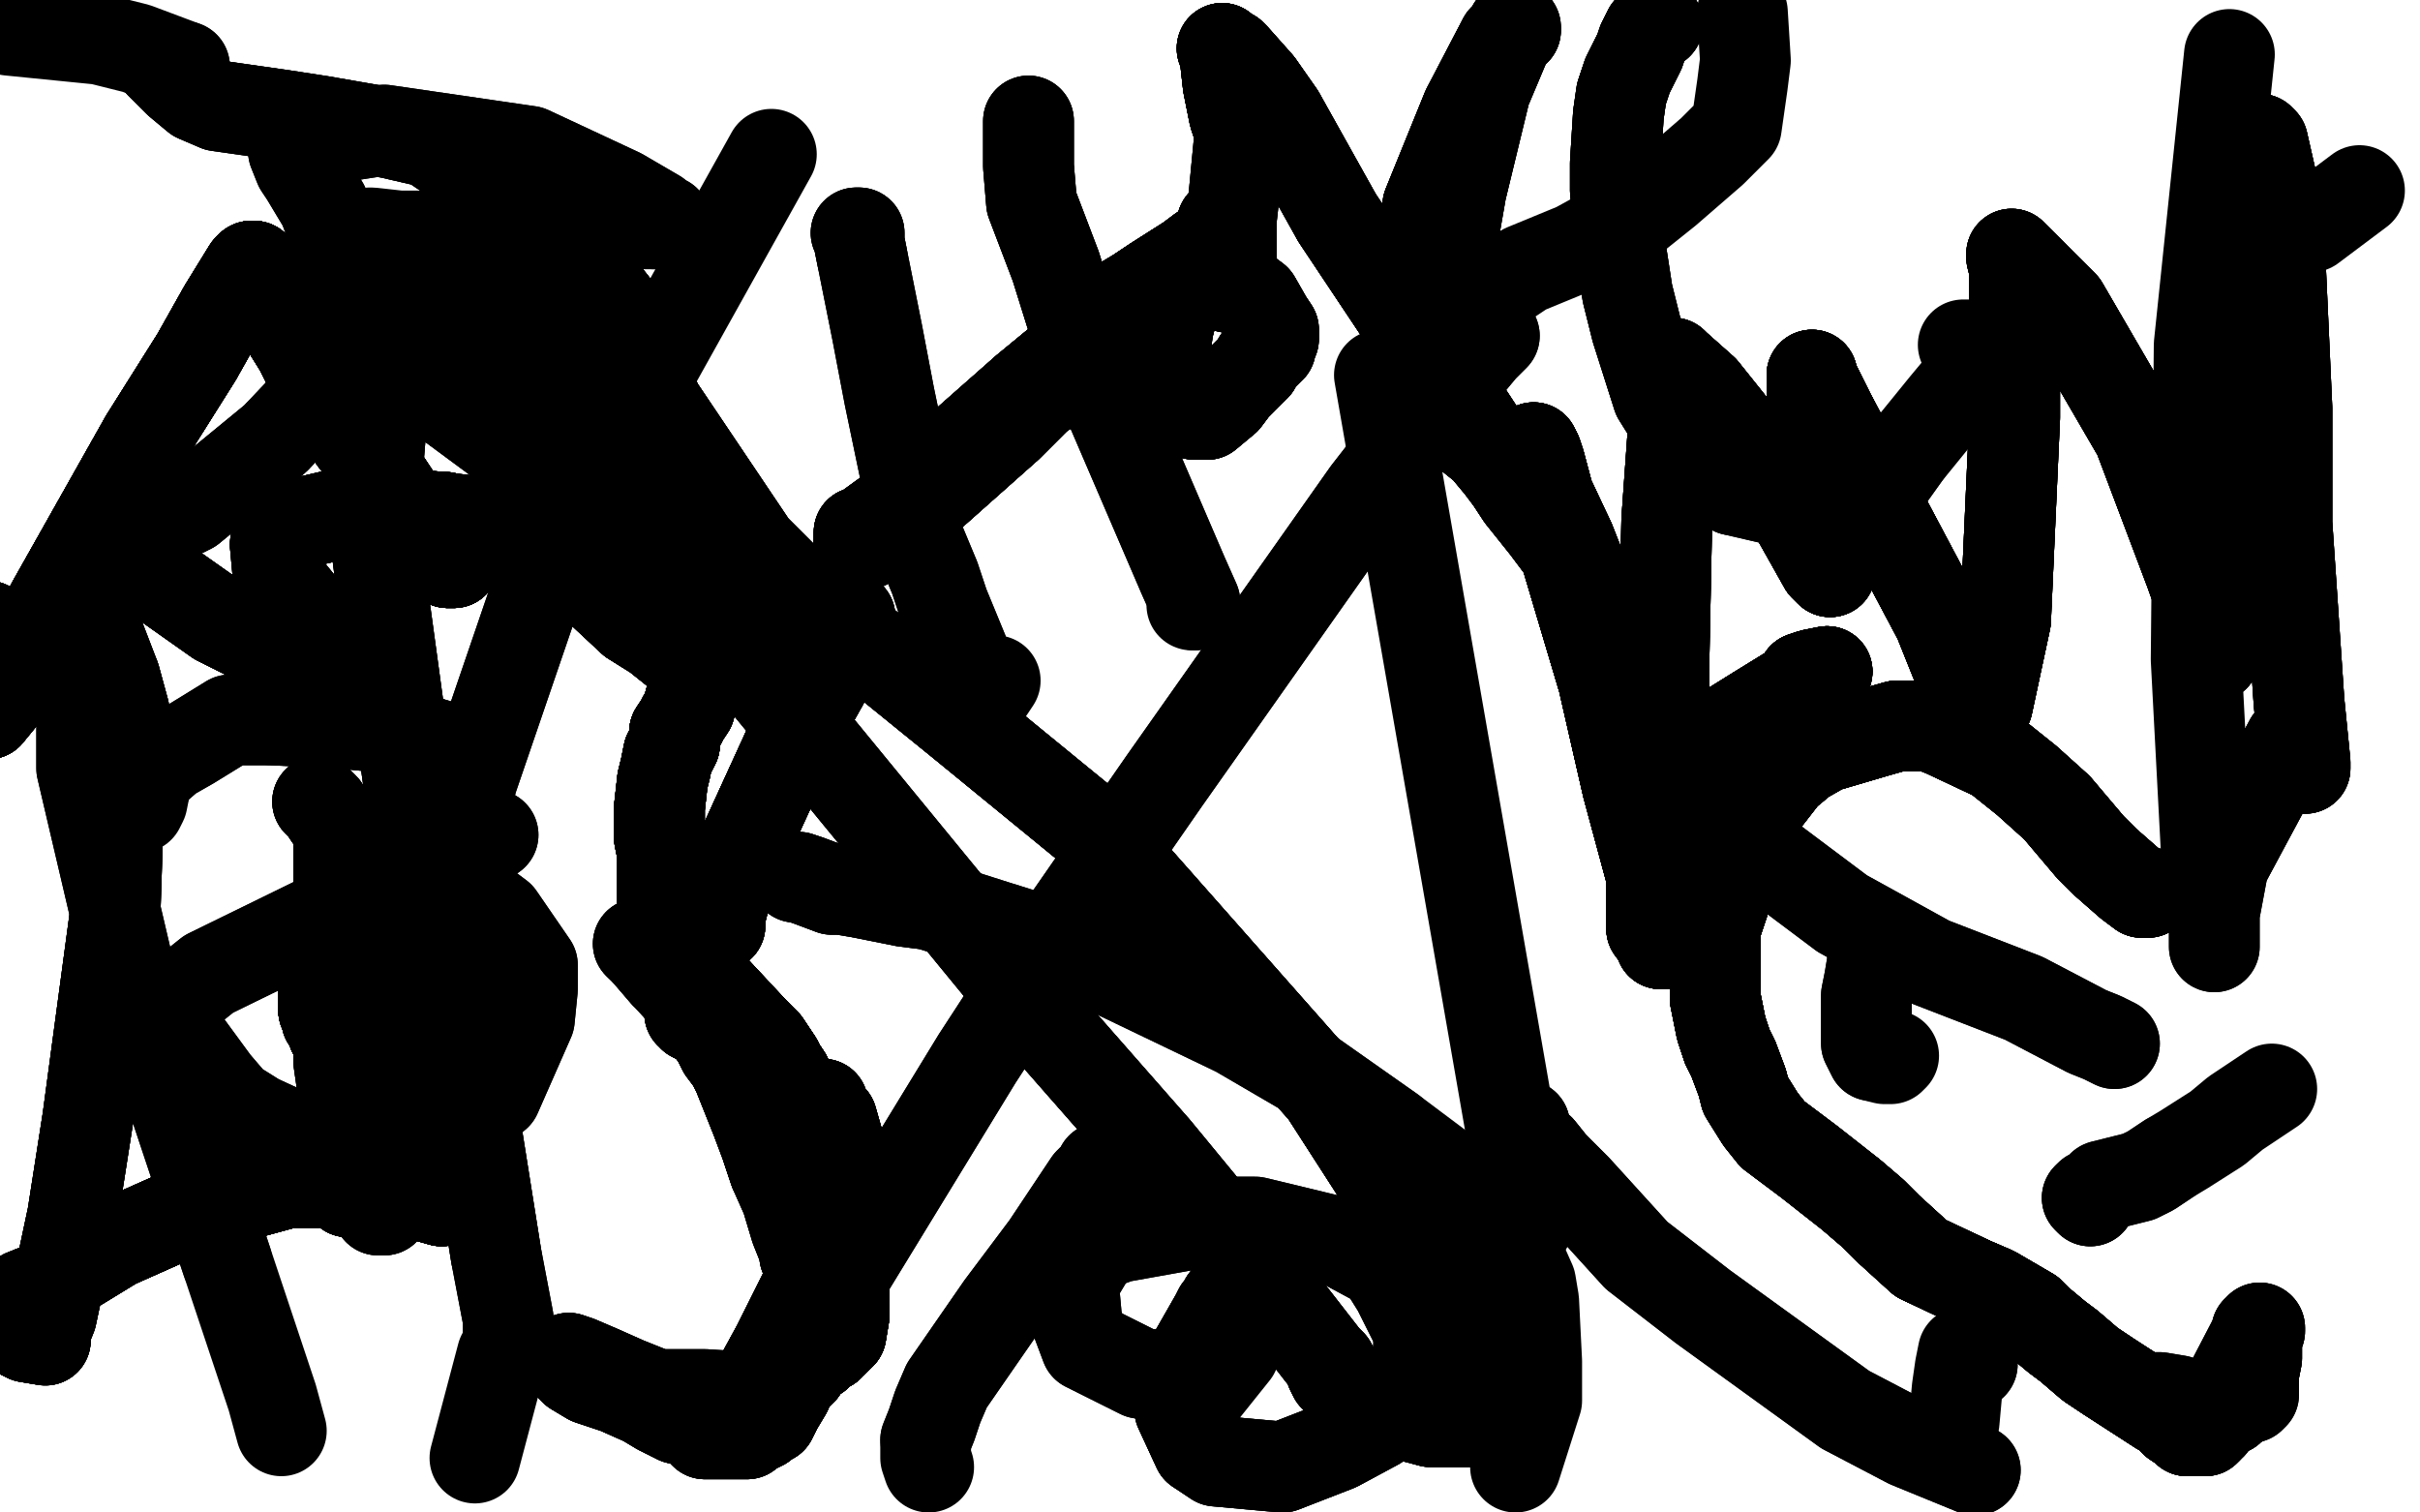 <?xml version="1.0" standalone="no"?>
<!DOCTYPE svg PUBLIC "-//W3C//DTD SVG 1.1//EN"
"http://www.w3.org/Graphics/SVG/1.1/DTD/svg11.dtd">

<svg width="800" height="500" version="1.1" xmlns="http://www.w3.org/2000/svg" xmlns:xlink="http://www.w3.org/1999/xlink" style="stroke-antialiasing: false"><desc>This SVG has been created on https://colorillo.com/</desc><rect x='0' y='0' width='800' height='500' style='fill: rgb(255,255,255); stroke-width:0' /><polyline points="163,276 69,322 64,326 62,328 59,334 59,337 60,343 71,358 77,365 85,370 111,382 123,383 133,380 154,370 164,362 175,337 176,327 176,319 165,303 157,297 143,292 138,291 133,292 125,299 121,302 118,311" style="fill: none; stroke: #000000; stroke-width: 30; stroke-linejoin: round; stroke-linecap: round; stroke-antialiasing: false; stroke-antialias: 0; opacity: 1.0"/>
<polyline points="163,276 69,322 64,326 62,328 59,334 59,337 60,343 71,358 77,365 85,370 111,382 123,383 133,380 154,370 164,362 175,337 176,327 176,319 165,303 157,297 143,292 138,291 133,292 125,299 121,302 118,311 122,330 145,355" style="fill: none; stroke: #000000; stroke-width: 30; stroke-linejoin: round; stroke-linecap: round; stroke-antialiasing: false; stroke-antialias: 0; opacity: 1.0"/>
<polyline points="146,84 147,84 148,84 149,85 151,85 154,87 161,91 165,94 169,98" style="fill: none; stroke: #000000; stroke-width: 30; stroke-linejoin: round; stroke-linecap: round; stroke-antialiasing: false; stroke-antialias: 0; opacity: 1.0"/>
<polyline points="146,84 147,84 148,84 149,85 151,85 154,87 161,91 165,94 169,98 196,116 202,124 206,130 214,141 217,145 218,151" style="fill: none; stroke: #000000; stroke-width: 30; stroke-linejoin: round; stroke-linecap: round; stroke-antialiasing: false; stroke-antialias: 0; opacity: 1.0"/>
<polyline points="146,84 147,84 148,84 149,85 151,85 154,87 161,91 165,94 169,98 196,116 202,124 206,130 214,141 217,145 218,151 225,164 227,170 232,178 233,180 236,183 238,188" style="fill: none; stroke: #000000; stroke-width: 30; stroke-linejoin: round; stroke-linecap: round; stroke-antialiasing: false; stroke-antialias: 0; opacity: 1.0"/>
<polyline points="146,84 147,84 148,84 149,85 151,85 154,87 161,91 165,94 169,98 196,116 202,124 206,130 214,141 217,145 218,151 225,164 227,170 232,178 233,180 236,183 238,188 238,189" style="fill: none; stroke: #000000; stroke-width: 30; stroke-linejoin: round; stroke-linecap: round; stroke-antialiasing: false; stroke-antialias: 0; opacity: 1.0"/>
<polyline points="146,84 147,84 148,84 149,85 151,85 154,87 161,91 165,94 169,98 196,116 202,124 206,130 214,141 217,145 218,151 225,164 227,170 232,178 233,180 236,183 238,188 238,189 237,189 236,190 236,191 236,193 236,196 236,198 236,204 236,206 235,211 235,213 234,216 234,219 234,221 233,224" style="fill: none; stroke: #000000; stroke-width: 30; stroke-linejoin: round; stroke-linecap: round; stroke-antialiasing: false; stroke-antialias: 0; opacity: 1.0"/>
<polyline points="146,84 147,84 148,84 149,85 151,85 154,87 161,91 165,94 169,98 196,116 202,124 206,130 214,141 217,145 218,151 225,164 227,170 232,178 233,180 236,183 238,188 238,189 237,189 236,190 236,191 236,193 236,196 236,198 236,204 236,206 235,211 235,213 234,216 234,219 234,221 233,224 231,227 231,228 230,229 228,232 228,234 226,237 225,239 223,242 223,243 223,244" style="fill: none; stroke: #000000; stroke-width: 30; stroke-linejoin: round; stroke-linecap: round; stroke-antialiasing: false; stroke-antialias: 0; opacity: 1.0"/>
<polyline points="146,84 147,84 148,84 149,85 151,85 154,87 161,91 165,94 169,98 196,116 202,124 206,130 214,141 217,145 218,151 225,164 227,170 232,178 233,180 236,183 238,188 238,189 237,189 236,190 236,191 236,193 236,196 236,198 236,204 236,206 235,211 235,213 234,216 234,219 234,221 233,224 231,227 231,228 230,229 228,232 228,234 226,237 225,239 223,242 223,243 223,244 223,246" style="fill: none; stroke: #000000; stroke-width: 30; stroke-linejoin: round; stroke-linecap: round; stroke-antialiasing: false; stroke-antialias: 0; opacity: 1.0"/>
<polyline points="146,84 147,84 148,84 149,85 151,85 154,87 161,91 165,94 169,98 196,116 202,124 206,130 214,141 217,145 218,151 225,164 227,170 232,178 233,180 236,183 238,188 238,189 237,189 236,190 236,191 236,193" style="fill: none; stroke: #000000; stroke-width: 30; stroke-linejoin: round; stroke-linecap: round; stroke-antialiasing: false; stroke-antialias: 0; opacity: 1.0"/>
<polyline points="169,98 196,116 202,124 206,130 214,141 217,145 218,151 225,164 227,170 232,178 233,180 236,183 238,188 238,189 237,189 236,190 236,191 236,193 236,196 236,198 236,204 236,206 235,211 235,213 234,216 234,219 234,221 233,224 231,227 231,228 230,229 228,232 228,234 226,237 225,239 223,242 223,243 223,244 223,246 222,248 221,249 220,254 219,258 218,267 218,271 218,277" style="fill: none; stroke: #000000; stroke-width: 30; stroke-linejoin: round; stroke-linecap: round; stroke-antialiasing: false; stroke-antialias: 0; opacity: 1.0"/>
<polyline points="236,196 236,198 236,204 236,206 235,211 235,213 234,216 234,219 234,221 233,224 231,227 231,228 230,229 228,232 228,234 226,237 225,239 223,242 223,243 223,244 223,246 222,248 221,249 220,254 219,258 218,267 218,271 218,277 219,282 219,283 219,286 219,288 219,290 219,292 219,297 219,300 220,304 221,306 221,308 221,310 221,311" style="fill: none; stroke: #000000; stroke-width: 30; stroke-linejoin: round; stroke-linecap: round; stroke-antialiasing: false; stroke-antialias: 0; opacity: 1.0"/>
<polyline points="236,196 236,198 236,204 236,206 235,211 235,213 234,216 234,219 234,221 233,224 231,227 231,228 230,229 228,232 228,234 226,237 225,239 223,242 223,243 223,244 223,246 222,248 221,249 220,254 219,258 218,267 218,271 218,277 219,282 219,283 219,286 219,288 219,290 219,292 219,297 219,300 220,304 221,306 221,308 221,310 221,311 249,341 253,345 257,351 258,353 260,356" style="fill: none; stroke: #000000; stroke-width: 30; stroke-linejoin: round; stroke-linecap: round; stroke-antialiasing: false; stroke-antialias: 0; opacity: 1.0"/>
<polyline points="236,196 236,198 236,204 236,206 235,211 235,213 234,216 234,219 234,221 233,224 231,227 231,228 230,229 228,232 228,234 226,237 225,239 223,242 223,243 223,244 223,246 222,248 221,249 220,254 219,258 218,267 218,271 218,277 219,282 219,283 219,286 219,288 219,290 219,292 219,297 219,300 220,304 221,306 221,308 221,310 221,311 249,341 253,345 257,351 258,353 260,356 260,357" style="fill: none; stroke: #000000; stroke-width: 30; stroke-linejoin: round; stroke-linecap: round; stroke-antialiasing: false; stroke-antialias: 0; opacity: 1.0"/>
<polyline points="235,211 235,213 234,216 234,219 234,221 233,224 231,227 231,228 230,229 228,232 228,234 226,237 225,239 223,242 223,243 223,244 223,246 222,248 221,249 220,254 219,258 218,267 218,271 218,277 219,282 219,283 219,286 219,288 219,290 219,292 219,297 219,300 220,304 221,306 221,308 221,310 221,311 249,341 253,345 257,351 258,353 260,356 260,357 259,357 259,358 259,359 259,360 259,362" style="fill: none; stroke: #000000; stroke-width: 30; stroke-linejoin: round; stroke-linecap: round; stroke-antialiasing: false; stroke-antialias: 0; opacity: 1.0"/>
<polyline points="230,229 228,232 228,234 226,237 225,239 223,242 223,243 223,244 223,246 222,248 221,249 220,254 219,258 218,267 218,271 218,277 219,282 219,283 219,286 219,288 219,290 219,292 219,297 219,300 220,304 221,306 221,308 221,310 221,311 249,341 253,345 257,351 258,353 260,356 260,357 259,357 259,358 259,359 259,360 259,362 260,366 261,368 261,371 261,373 262,373 262,374" style="fill: none; stroke: #000000; stroke-width: 30; stroke-linejoin: round; stroke-linecap: round; stroke-antialiasing: false; stroke-antialias: 0; opacity: 1.0"/>
<polyline points="228,234 226,237 225,239 223,242 223,243 223,244 223,246 222,248 221,249 220,254 219,258 218,267 218,271 218,277 219,282 219,283 219,286 219,288 219,290 219,292 219,297 219,300 220,304 221,306 221,308 221,310 221,311 249,341 253,345 257,351 258,353 260,356 260,357 259,357 259,358 259,359 259,360 259,362 260,366 261,368 261,371 261,373 262,373 262,374 263,375 264,377 268,382 270,386 275,399" style="fill: none; stroke: #000000; stroke-width: 30; stroke-linejoin: round; stroke-linecap: round; stroke-antialiasing: false; stroke-antialias: 0; opacity: 1.0"/>
<polyline points="220,304 221,306 221,308 221,310 221,311 249,341 253,345 257,351 258,353 260,356 260,357 259,357 259,358 259,359 259,360 259,362 260,366 261,368 261,371 261,373 262,373 262,374 263,375 264,377 268,382 270,386 275,399 278,411 279,416 279,424 279,432 279,435 278,441 276,443 275,444 274,444 274,445 273,445 272,446" style="fill: none; stroke: #000000; stroke-width: 30; stroke-linejoin: round; stroke-linecap: round; stroke-antialiasing: false; stroke-antialias: 0; opacity: 1.0"/>
<polyline points="220,304 221,306 221,308 221,310 221,311 249,341 253,345 257,351 258,353 260,356 260,357 259,357 259,358 259,359 259,360 259,362 260,366 261,368 261,371 261,373 262,373 262,374 263,375 264,377 268,382 270,386 275,399 278,411 279,416 279,424 279,432 279,435 278,441 276,443 275,444 274,444 274,445 273,445 272,446 270,448 268,449 267,450 265,453 263,455 262,455" style="fill: none; stroke: #000000; stroke-width: 30; stroke-linejoin: round; stroke-linecap: round; stroke-antialiasing: false; stroke-antialias: 0; opacity: 1.0"/>
<polyline points="220,304 221,306 221,308 221,310 221,311 249,341 253,345 257,351 258,353 260,356 260,357 259,357 259,358 259,359 259,360 259,362 260,366 261,368 261,371 261,373 262,373 262,374 263,375 264,377 268,382 270,386 275,399 278,411 279,416 279,424 279,432 279,435 278,441 276,443 275,444 274,444 274,445 273,445 272,446 270,448 268,449 267,450 265,453 263,455 262,455 262,456 262,455" style="fill: none; stroke: #000000; stroke-width: 30; stroke-linejoin: round; stroke-linecap: round; stroke-antialiasing: false; stroke-antialias: 0; opacity: 1.0"/>
<polyline points="260,357 259,357 259,358 259,359 259,360 259,362 260,366 261,368 261,371 261,373 262,373 262,374 263,375 264,377 268,382 270,386 275,399 278,411 279,416 279,424 279,432 279,435 278,441 276,443 275,444 274,444 274,445 273,445 272,446 270,448 268,449 267,450 265,453 263,455 262,455 262,456 262,455 262,456 261,456 260,460 257,465 256,465 255,467 254,468 252,470" style="fill: none; stroke: #000000; stroke-width: 30; stroke-linejoin: round; stroke-linecap: round; stroke-antialiasing: false; stroke-antialias: 0; opacity: 1.0"/>
<polyline points="279,432 279,435 278,441 276,443 275,444 274,444 274,445 273,445 272,446 270,448 268,449 267,450 265,453 263,455 262,455 262,456 262,455 262,456 261,456 260,460 257,465 256,465 255,467 254,468 252,470 251,471 250,472 249,472 248,473 247,474 245,474 243,474 241,474 237,474 233,474 232,473 231,472 230,471 228,469 227,468" style="fill: none; stroke: #000000; stroke-width: 30; stroke-linejoin: round; stroke-linecap: round; stroke-antialiasing: false; stroke-antialias: 0; opacity: 1.0"/>
<polyline points="279,432 279,435 278,441 276,443 275,444 274,444 274,445 273,445 272,446 270,448 268,449 267,450 265,453 263,455 262,455 262,456 262,455 262,456 261,456 260,460 257,465 256,465 255,467 254,468 252,470 251,471 250,472 249,472 248,473 247,474 245,474 243,474 241,474 237,474 233,474 232,473 231,472 230,471 228,469 227,468 226,468" style="fill: none; stroke: #000000; stroke-width: 30; stroke-linejoin: round; stroke-linecap: round; stroke-antialiasing: false; stroke-antialias: 0; opacity: 1.0"/>
<polyline points="279,432 279,435 278,441 276,443 275,444 274,444 274,445 273,445 272,446 270,448 268,449 267,450 265,453 263,455 262,455 262,456 262,455 262,456 261,456 260,460 257,465 256,465 255,467 254,468 252,470 251,471 250,472 249,472 248,473 247,474 245,474 243,474 241,474 237,474 233,474 232,473 231,472 230,471 228,469 227,468 226,468 225,468 224,468 222,467 220,466 215,463 214,462" style="fill: none; stroke: #000000; stroke-width: 30; stroke-linejoin: round; stroke-linecap: round; stroke-antialiasing: false; stroke-antialias: 0; opacity: 1.0"/>
<polyline points="279,432 279,435 278,441 276,443 275,444 274,444 274,445 273,445 272,446 270,448 268,449 267,450 265,453 263,455 262,455 262,456 262,455 262,456 261,456 260,460 257,465 256,465 255,467 254,468 252,470 251,471 250,472 249,472 248,473 247,474 245,474 243,474 241,474 237,474 233,474 232,473 231,472 230,471 228,469 227,468 226,468 225,468 224,468 222,467 220,466 215,463 214,462 210,460 208,459" style="fill: none; stroke: #000000; stroke-width: 30; stroke-linejoin: round; stroke-linecap: round; stroke-antialiasing: false; stroke-antialias: 0; opacity: 1.0"/>
<polyline points="247,471 250,471 252,471 253,470 255,469 256,467 256,466 257,461 259,454 264,446 270,440 276,435 276,433 276,432 275,432 275,431 275,430 273,424 272,421 269,417 268,414" style="fill: none; stroke: #000000; stroke-width: 30; stroke-linejoin: round; stroke-linecap: round; stroke-antialiasing: false; stroke-antialias: 0; opacity: 1.0"/>
<polyline points="247,471 250,471 252,471 253,470 255,469 256,467 256,466 257,461 259,454 264,446 270,440 276,435 276,433 276,432 275,432 275,431 275,430 273,424 272,421 269,417 268,414 267,410 267,408 266,407" style="fill: none; stroke: #000000; stroke-width: 30; stroke-linejoin: round; stroke-linecap: round; stroke-antialiasing: false; stroke-antialias: 0; opacity: 1.0"/>
<polyline points="247,471 250,471 252,471 253,470 255,469 256,467 256,466 257,461 259,454 264,446 270,440 276,435 276,433 276,432 275,432 275,431 275,430 273,424 272,421 269,417 268,414 267,410 267,408 266,407 265,407 266,408 267,410 269,417 267,425 262,435 257,445 251,456" style="fill: none; stroke: #000000; stroke-width: 30; stroke-linejoin: round; stroke-linecap: round; stroke-antialiasing: false; stroke-antialias: 0; opacity: 1.0"/>
<polyline points="247,471 250,471 252,471 253,470 255,469 256,467 256,466 257,461 259,454 264,446 270,440 276,435 276,433 276,432 275,432 275,431 275,430 273,424 272,421 269,417 268,414 267,410 267,408 266,407 265,407 266,408 267,410 269,417 267,425 262,435 257,445 251,456 247,464 241,468 239,469 231,469 224,469 218,466 213,463 204,459 195,456 190,453 188,451 188,450 188,449" style="fill: none; stroke: #000000; stroke-width: 30; stroke-linejoin: round; stroke-linecap: round; stroke-antialiasing: false; stroke-antialias: 0; opacity: 1.0"/>
<polyline points="247,471 250,471 252,471 253,470 255,469 256,467 256,466 257,461 259,454 264,446 270,440 276,435 276,433 276,432 275,432 275,431 275,430 273,424 272,421 269,417 268,414 267,410 267,408 266,407 265,407 266,408 267,410 269,417 267,425 262,435 257,445 251,456 247,464 241,468 239,469 231,469 224,469 218,466 213,463 204,459 195,456 190,453 188,451 188,450 188,449 191,450 198,453 207,457 217,461" style="fill: none; stroke: #000000; stroke-width: 30; stroke-linejoin: round; stroke-linecap: round; stroke-antialiasing: false; stroke-antialias: 0; opacity: 1.0"/>
<polyline points="267,410 269,417 267,425 262,435 257,445 251,456 247,464 241,468 239,469 231,469 224,469 218,466 213,463 204,459 195,456 190,453 188,451 188,450 188,449 191,450 198,453 207,457 217,461 233,461 249,462 257,460 260,458 263,454 269,444 273,420 275,403 277,387 277,377 275,370 273,368 272,366 272,365" style="fill: none; stroke: #000000; stroke-width: 30; stroke-linejoin: round; stroke-linecap: round; stroke-antialiasing: false; stroke-antialias: 0; opacity: 1.0"/>
<polyline points="267,410 269,417 267,425 262,435 257,445 251,456 247,464 241,468 239,469 231,469 224,469 218,466 213,463 204,459 195,456 190,453 188,451 188,450 188,449 191,450 198,453 207,457 217,461 233,461 249,462 257,460 260,458 263,454 269,444 273,420 275,403 277,387 277,377 275,370 273,368 272,366 272,365 271,366 270,367 270,369 270,373 271,380 274,387 274,391 272,405 270,409 268,413 266,415" style="fill: none; stroke: #000000; stroke-width: 30; stroke-linejoin: round; stroke-linecap: round; stroke-antialiasing: false; stroke-antialias: 0; opacity: 1.0"/>
<polyline points="275,403 277,387 277,377 275,370 273,368 272,366 272,365 271,366 270,367 270,369 270,373 271,380 274,387 274,391 272,405 270,409 268,413 266,415 266,413 265,411 263,406 260,396 256,387 253,378 250,370 246,360 244,355 242,351 239,347 237,343 234,339 231,337 229,336 229,335 228,335" style="fill: none; stroke: #000000; stroke-width: 30; stroke-linejoin: round; stroke-linecap: round; stroke-antialiasing: false; stroke-antialias: 0; opacity: 1.0"/>
<polyline points="275,403 277,387 277,377 275,370 273,368 272,366 272,365 271,366 270,367 270,369 270,373 271,380 274,387 274,391 272,405 270,409 268,413 266,415 266,413 265,411 263,406 260,396 256,387 253,378 250,370 246,360 244,355 242,351 239,347 237,343 234,339 231,337 229,336 229,335 228,335 229,335 230,335 233,337 238,341 244,346 248,351 249,352" style="fill: none; stroke: #000000; stroke-width: 30; stroke-linejoin: round; stroke-linecap: round; stroke-antialiasing: false; stroke-antialias: 0; opacity: 1.0"/>
<polyline points="275,403 277,387 277,377 275,370 273,368 272,366 272,365 271,366 270,367 270,369 270,373 271,380 274,387 274,391 272,405 270,409 268,413 266,415 266,413 265,411 263,406 260,396 256,387 253,378 250,370 246,360 244,355 242,351 239,347 237,343 234,339 231,337 229,336 229,335 228,335 229,335 230,335 233,337 238,341 244,346 248,351 249,352 248,351 243,343 231,331 220,322 214,315 212,312 211,312" style="fill: none; stroke: #000000; stroke-width: 30; stroke-linejoin: round; stroke-linecap: round; stroke-antialiasing: false; stroke-antialias: 0; opacity: 1.0"/>
<polyline points="256,387 253,378 250,370 246,360 244,355 242,351 239,347 237,343 234,339 231,337 229,336 229,335 228,335 229,335 230,335 233,337 238,341 244,346 248,351 249,352 248,351 243,343 231,331 220,322 214,315 212,312 211,312 214,315 221,323 232,335 243,351 249,360 254,370 265,390 271,404 275,417 277,426 277,428 277,429" style="fill: none; stroke: #000000; stroke-width: 30; stroke-linejoin: round; stroke-linecap: round; stroke-antialiasing: false; stroke-antialias: 0; opacity: 1.0"/>
<polyline points="256,387 253,378 250,370 246,360 244,355 242,351 239,347 237,343 234,339 231,337 229,336 229,335 228,335 229,335 230,335 233,337 238,341 244,346 248,351 249,352 248,351 243,343 231,331 220,322 214,315 212,312 211,312 214,315 221,323 232,335 243,351 249,360 254,370 265,390 271,404 275,417 277,426 277,428 277,429 276,431 275,433" style="fill: none; stroke: #000000; stroke-width: 30; stroke-linejoin: round; stroke-linecap: round; stroke-antialiasing: false; stroke-antialias: 0; opacity: 1.0"/>
<polyline points="115,321 114,321 113,322 112,322 111,322 111,323 110,323 109,324" style="fill: none; stroke: #000000; stroke-width: 30; stroke-linejoin: round; stroke-linecap: round; stroke-antialiasing: false; stroke-antialias: 0; opacity: 1.0"/>
<polyline points="115,321 114,321 113,322 112,322 111,322 111,323 110,323 109,324 109,325 108,326 107,327 107,328" style="fill: none; stroke: #000000; stroke-width: 30; stroke-linejoin: round; stroke-linecap: round; stroke-antialiasing: false; stroke-antialias: 0; opacity: 1.0"/>
<polyline points="115,321 114,321 113,322 112,322 111,322 111,323 110,323 109,324 109,325 108,326 107,327 107,328 107,329 107,330 107,331 107,332 107,333 107,334 108,336" style="fill: none; stroke: #000000; stroke-width: 30; stroke-linejoin: round; stroke-linecap: round; stroke-antialiasing: false; stroke-antialias: 0; opacity: 1.0"/>
<polyline points="115,321 114,321 113,322 112,322 111,322 111,323 110,323 109,324 109,325 108,326 107,327 107,328 107,329 107,330 107,331 107,332 107,333 107,334 108,336 108,337 109,338 110,340 110,341 112,341 114,342 114,343 115,343 116,343 117,343 120,344" style="fill: none; stroke: #000000; stroke-width: 30; stroke-linejoin: round; stroke-linecap: round; stroke-antialiasing: false; stroke-antialias: 0; opacity: 1.0"/>
<polyline points="115,321 114,321 113,322 112,322 111,322 111,323 110,323 109,324 109,325 108,326 107,327 107,328 107,329 107,330 107,331 107,332 107,333 107,334 108,336 108,337 109,338 110,340 110,341 112,341 114,342 114,343 115,343 116,343 117,343 120,344 121,344 123,345 125,345 126,346 128,346" style="fill: none; stroke: #000000; stroke-width: 30; stroke-linejoin: round; stroke-linecap: round; stroke-antialiasing: false; stroke-antialias: 0; opacity: 1.0"/>
<polyline points="115,321 114,321 113,322 112,322 111,322 111,323 110,323 109,324 109,325 108,326 107,327 107,328 107,329 107,330 107,331 107,332 107,333 107,334 108,336 108,337 109,338 110,340 110,341 112,341 114,342 114,343 115,343 116,343 117,343 120,344 121,344 123,345 125,345 126,346 128,346 129,346 130,346 131,346 132,346 132,345 133,345 133,344 133,343 133,342" style="fill: none; stroke: #000000; stroke-width: 30; stroke-linejoin: round; stroke-linecap: round; stroke-antialiasing: false; stroke-antialias: 0; opacity: 1.0"/>
<polyline points="115,321 114,321 113,322 112,322 111,322 111,323 110,323 109,324 109,325 108,326 107,327 107,328 107,329 107,330 107,331 107,332 107,333 107,334 108,336 108,337 109,338 110,340 110,341 112,341 114,342 114,343 115,343 116,343 117,343 120,344 121,344 123,345 125,345 126,346 128,346 129,346 130,346 131,346 132,346 132,345 133,345 133,344 133,343 133,342 134,341 134,340 134,339 134,338 135,337" style="fill: none; stroke: #000000; stroke-width: 30; stroke-linejoin: round; stroke-linecap: round; stroke-antialiasing: false; stroke-antialias: 0; opacity: 1.0"/>
<polyline points="111,322 111,323 110,323 109,324 109,325 108,326 107,327 107,328 107,329 107,330 107,331 107,332 107,333 107,334 108,336 108,337 109,338 110,340 110,341 112,341 114,342 114,343 115,343 116,343 117,343 120,344 121,344 123,345 125,345 126,346 128,346 129,346 130,346 131,346 132,346 132,345 133,345 133,344 133,343 133,342 134,341 134,340 134,339 134,338 135,337 135,336 136,336 136,335" style="fill: none; stroke: #000000; stroke-width: 30; stroke-linejoin: round; stroke-linecap: round; stroke-antialiasing: false; stroke-antialias: 0; opacity: 1.0"/>
<polyline points="109,325 108,326 107,327 107,328 107,329 107,330 107,331 107,332 107,333 107,334 108,336 108,337 109,338 110,340 110,341 112,341 114,342 114,343 115,343 116,343 117,343 120,344 121,344 123,345 125,345 126,346 128,346 129,346 130,346 131,346 132,346 132,345 133,345 133,344 133,343 133,342 134,341 134,340 134,339 134,338 135,337 135,336 136,336 136,335 136,336 136,337 136,338 136,339" style="fill: none; stroke: #000000; stroke-width: 30; stroke-linejoin: round; stroke-linecap: round; stroke-antialiasing: false; stroke-antialias: 0; opacity: 1.0"/>
<polyline points="109,325 108,326 107,327 107,328 107,329 107,330 107,331 107,332 107,333 107,334 108,336 108,337 109,338 110,340 110,341 112,341 114,342 114,343 115,343 116,343 117,343 120,344 121,344 123,345 125,345 126,346 128,346 129,346 130,346 131,346 132,346 132,345 133,345 133,344 133,343 133,342 134,341 134,340 134,339 134,338 135,337 135,336 136,336 136,335 136,336 136,337 136,338 136,339 136,340" style="fill: none; stroke: #000000; stroke-width: 30; stroke-linejoin: round; stroke-linecap: round; stroke-antialiasing: false; stroke-antialias: 0; opacity: 1.0"/>
<polyline points="107,333 107,334 108,336 108,337 109,338 110,340 110,341 112,341 114,342 114,343 115,343 116,343 117,343 120,344 121,344 123,345 125,345 126,346 128,346 129,346 130,346 131,346 132,346 132,345 133,345 133,344 133,343 133,342 134,341 134,340 134,339 134,338 135,337 135,336 136,336 136,335 136,336 136,337 136,338 136,339 136,340 137,340 138,339 139,338 141,338 142,337" style="fill: none; stroke: #000000; stroke-width: 30; stroke-linejoin: round; stroke-linecap: round; stroke-antialiasing: false; stroke-antialias: 0; opacity: 1.0"/>
<polyline points="107,333 107,334 108,336 108,337 109,338 110,340 110,341 112,341 114,342 114,343 115,343 116,343 117,343 120,344 121,344 123,345 125,345 126,346 128,346 129,346 130,346 131,346 132,346 132,345 133,345 133,344 133,343 133,342 134,341 134,340 134,339 134,338 135,337 135,336 136,336 136,335 136,336 136,337 136,338 136,339 136,340 137,340 138,339 139,338 141,338 142,337 143,337" style="fill: none; stroke: #000000; stroke-width: 30; stroke-linejoin: round; stroke-linecap: round; stroke-antialiasing: false; stroke-antialias: 0; opacity: 1.0"/>
<polyline points="110,341 112,341 114,342 114,343 115,343 116,343 117,343 120,344 121,344 123,345 125,345 126,346 128,346 129,346 130,346 131,346 132,346 132,345 133,345 133,344 133,343 133,342 134,341 134,340 134,339 134,338 135,337 135,336 136,336 136,335 136,336 136,337 136,338 136,339 136,340 137,340 138,339 139,338 141,338 142,337 143,337 142,337 141,338 138,340 136,342 135,343 134,343" style="fill: none; stroke: #000000; stroke-width: 30; stroke-linejoin: round; stroke-linecap: round; stroke-antialiasing: false; stroke-antialias: 0; opacity: 1.0"/>
<polyline points="128,346 129,346 130,346 131,346 132,346 132,345 133,345 133,344 133,343 133,342 134,341 134,340 134,339 134,338 135,337 135,336 136,336 136,335 136,336 136,337 136,338 136,339 136,340 137,340 138,339 139,338 141,338 142,337 143,337 142,337 141,338 138,340 136,342 135,343 134,343 133,343 132,343 131,343 130,343 129,343 128,343 126,341 125,339 125,336" style="fill: none; stroke: #000000; stroke-width: 30; stroke-linejoin: round; stroke-linecap: round; stroke-antialiasing: false; stroke-antialias: 0; opacity: 1.0"/>
<polyline points="149,251 149,250 149,249" style="fill: none; stroke: #000000; stroke-width: 30; stroke-linejoin: round; stroke-linecap: round; stroke-antialiasing: false; stroke-antialias: 0; opacity: 1.0"/>
<polyline points="149,251 149,250 149,249 147,249 146,247 144,246 130,242 122,240 112,239 90,238" style="fill: none; stroke: #000000; stroke-width: 30; stroke-linejoin: round; stroke-linecap: round; stroke-antialiasing: false; stroke-antialias: 0; opacity: 1.0"/>
<polyline points="149,251 149,250 149,249 147,249 146,247 144,246 130,242 122,240 112,239 90,238 82,238 76,238 63,246 56,250 48,257 48,260" style="fill: none; stroke: #000000; stroke-width: 30; stroke-linejoin: round; stroke-linecap: round; stroke-antialiasing: false; stroke-antialias: 0; opacity: 1.0"/>
<polyline points="149,251 149,250 149,249 147,249 146,247 144,246 130,242 122,240 112,239 90,238 82,238 76,238 63,246 56,250 48,257 48,260 47,265 46,267" style="fill: none; stroke: #000000; stroke-width: 30; stroke-linejoin: round; stroke-linecap: round; stroke-antialiasing: false; stroke-antialias: 0; opacity: 1.0"/>
<polyline points="-4,207 -4,209 -4,211 -4,213 -5,214" style="fill: none; stroke: #000000; stroke-width: 30; stroke-linejoin: round; stroke-linecap: round; stroke-antialiasing: false; stroke-antialias: 0; opacity: 1.0"/>
<polyline points="-4,207 -4,209 -4,211 -4,213 -5,214 -5,215 -5,216 -5,218 -5,220 -5,226 -5,229 -5,232 -5,235 -5,236 -4,236" style="fill: none; stroke: #000000; stroke-width: 30; stroke-linejoin: round; stroke-linecap: round; stroke-antialiasing: false; stroke-antialias: 0; opacity: 1.0"/>
<polyline points="-4,207 -4,209 -4,211 -4,213 -5,214 -5,215 -5,216 -5,218 -5,220 -5,226 -5,229 -5,232 -5,235 -5,236 -4,236 5,225 10,215 17,200 48,145 65,118 74,102 82,89 83,88 84,88" style="fill: none; stroke: #000000; stroke-width: 30; stroke-linejoin: round; stroke-linecap: round; stroke-antialiasing: false; stroke-antialias: 0; opacity: 1.0"/>
<polyline points="-4,207 -4,209 -4,211 -4,213 -5,214 -5,215 -5,216 -5,218 -5,220 -5,226 -5,229 -5,232 -5,235 -5,236 -4,236 5,225 10,215 17,200 48,145 65,118 74,102 82,89 83,88 84,88 84,89 85,91 86,94 89,99 99,115 104,125 117,145 124,154 136,172 141,178 148,184 149,185 150,185" style="fill: none; stroke: #000000; stroke-width: 30; stroke-linejoin: round; stroke-linecap: round; stroke-antialiasing: false; stroke-antialias: 0; opacity: 1.0"/>
<polyline points="-4,207 -4,209 -4,211 -4,213 -5,214 -5,215 -5,216 -5,218 -5,220 -5,226 -5,229 -5,232 -5,235 -5,236 -4,236 5,225 10,215 17,200 48,145 65,118 74,102 82,89 83,88 84,88 84,89 85,91 86,94 89,99 99,115 104,125 117,145 124,154 136,172 141,178 148,184 149,185 150,185 150,186 149,186 148,186 147,184 145,182" style="fill: none; stroke: #000000; stroke-width: 30; stroke-linejoin: round; stroke-linecap: round; stroke-antialiasing: false; stroke-antialias: 0; opacity: 1.0"/>
<polyline points="-4,207 -4,209 -4,211 -4,213 -5,214 -5,215 -5,216 -5,218 -5,220 -5,226 -5,229 -5,232 -5,235 -5,236 -4,236 5,225 10,215 17,200 48,145 65,118 74,102 82,89 83,88 84,88 84,89 85,91 86,94 89,99 99,115 104,125 117,145 124,154 136,172 141,178 148,184 149,185 150,185 150,186 149,186 148,186 147,184 145,182 143,178 142,175 142,173 143,172 147,171 190,181" style="fill: none; stroke: #000000; stroke-width: 30; stroke-linejoin: round; stroke-linecap: round; stroke-antialiasing: false; stroke-antialias: 0; opacity: 1.0"/>
<polyline points="-5,216 -5,218 -5,220 -5,226 -5,229 -5,232 -5,235 -5,236 -4,236 5,225 10,215 17,200 48,145 65,118 74,102 82,89 83,88 84,88 84,89 85,91 86,94 89,99 99,115 104,125 117,145 124,154 136,172 141,178 148,184 149,185 150,185 150,186 149,186 148,186 147,184 145,182 143,178 142,175 142,173 143,172 147,171 190,181 216,201 224,211 230,219 231,221 232,221" style="fill: none; stroke: #000000; stroke-width: 30; stroke-linejoin: round; stroke-linecap: round; stroke-antialiasing: false; stroke-antialias: 0; opacity: 1.0"/>
<polyline points="-5,229 -5,232 -5,235 -5,236 -4,236 5,225 10,215 17,200 48,145 65,118 74,102 82,89 83,88 84,88 84,89 85,91 86,94 89,99 99,115 104,125 117,145 124,154 136,172 141,178 148,184 149,185 150,185 150,186 149,186 148,186 147,184 145,182 143,178 142,175 142,173 143,172 147,171 190,181 216,201 224,211 230,219 231,221 232,221 231,221 229,219 227,218 217,210 209,205" style="fill: none; stroke: #000000; stroke-width: 30; stroke-linejoin: round; stroke-linecap: round; stroke-antialiasing: false; stroke-antialias: 0; opacity: 1.0"/>
<polyline points="83,88 84,88 84,89 85,91 86,94 89,99 99,115 104,125 117,145 124,154 136,172 141,178 148,184 149,185 150,185 150,186 149,186 148,186 147,184 145,182 143,178 142,175 142,173 143,172 147,171 190,181 216,201 224,211 230,219 231,221 232,221 231,221 229,219 227,218 217,210 209,205 194,191 168,177 154,172 128,169 116,169 99,173 92,178 91,180" style="fill: none; stroke: #000000; stroke-width: 30; stroke-linejoin: round; stroke-linecap: round; stroke-antialiasing: false; stroke-antialias: 0; opacity: 1.0"/>
<polyline points="-4,207 -4,209 -4,211 -4,213 -5,214 -5,215 -5,216 -5,218 -5,220 -5,226 -5,229 -5,232 -5,235 -5,236 -4,236 5,225 10,215 17,200 48,145 65,118 74,102 82,89 83,88 84,88 84,89 85,91 86,94 89,99 99,115 104,125 117,145" style="fill: none; stroke: #000000; stroke-width: 30; stroke-linejoin: round; stroke-linecap: round; stroke-antialiasing: false; stroke-antialias: 0; opacity: 1.0"/>
<polyline points="83,88 84,88 84,89 85,91 86,94 89,99 99,115 104,125 117,145 124,154 136,172 141,178 148,184 149,185 150,185 150,186 149,186 148,186 147,184 145,182 143,178 142,175 142,173 143,172 147,171 190,181 216,201 224,211 230,219 231,221 232,221 231,221 229,219 227,218 217,210 209,205 194,191 168,177 154,172 128,169 116,169 99,173 92,178 91,180 92,191 105,207 112,215 118,222 119,223" style="fill: none; stroke: #000000; stroke-width: 30; stroke-linejoin: round; stroke-linecap: round; stroke-antialiasing: false; stroke-antialias: 0; opacity: 1.0"/>
<polyline points="148,184 149,185 150,185 150,186 149,186 148,186 147,184 145,182 143,178 142,175 142,173 143,172 147,171 190,181 216,201 224,211 230,219 231,221 232,221 231,221 229,219 227,218 217,210 209,205 194,191 168,177 154,172 128,169 116,169 99,173 92,178 91,180 92,191 105,207 112,215 118,222 119,223 104,220 97,218 82,210 72,205 55,193 44,184 38,179" style="fill: none; stroke: #000000; stroke-width: 30; stroke-linejoin: round; stroke-linecap: round; stroke-antialiasing: false; stroke-antialias: 0; opacity: 1.0"/>
<polyline points="148,184 149,185 150,185 150,186 149,186 148,186 147,184 145,182 143,178 142,175 142,173 143,172 147,171 190,181 216,201 224,211 230,219 231,221 232,221 231,221 229,219 227,218 217,210 209,205 194,191 168,177 154,172 128,169 116,169 99,173 92,178 91,180 92,191 105,207 112,215 118,222 119,223 104,220 97,218 82,210 72,205 55,193 44,184 38,179 36,178" style="fill: none; stroke: #000000; stroke-width: 30; stroke-linejoin: round; stroke-linecap: round; stroke-antialiasing: false; stroke-antialias: 0; opacity: 1.0"/>
<polyline points="148,184 149,185 150,185 150,186 149,186 148,186 147,184 145,182 143,178 142,175 142,173 143,172 147,171 190,181 216,201 224,211 230,219 231,221 232,221 231,221 229,219 227,218 217,210 209,205 194,191 168,177 154,172 128,169 116,169 99,173 92,178 91,180 92,191 105,207 112,215 118,222 119,223 104,220 97,218 82,210 72,205 55,193 44,184 38,179 36,178 39,178 43,178 63,168 91,145 110,125" style="fill: none; stroke: #000000; stroke-width: 30; stroke-linejoin: round; stroke-linecap: round; stroke-antialiasing: false; stroke-antialias: 0; opacity: 1.0"/>
<polyline points="112,215 118,222 119,223 104,220 97,218 82,210 72,205 55,193 44,184 38,179 36,178 39,178 43,178 63,168 91,145 110,125 115,111 116,101 113,84 107,68 101,58 99,55 97,50 98,48 114,45 127,43 175,50 205,64 217,71 218,72 220,73 219,74 216,74" style="fill: none; stroke: #000000; stroke-width: 30; stroke-linejoin: round; stroke-linecap: round; stroke-antialiasing: false; stroke-antialias: 0; opacity: 1.0"/>
<polyline points="112,215 118,222 119,223 104,220 97,218 82,210 72,205 55,193 44,184 38,179 36,178 39,178 43,178 63,168 91,145 110,125 115,111 116,101 113,84 107,68 101,58 99,55 97,50 98,48 114,45 127,43 175,50 205,64 217,71 218,72 220,73 219,74 216,74 210,74 199,74 184,76 166,78 153,78 132,78 123,77 122,77 122,79 137,103 149,114 172,132 185,140 198,144 206,145 209,145" style="fill: none; stroke: #000000; stroke-width: 30; stroke-linejoin: round; stroke-linecap: round; stroke-antialiasing: false; stroke-antialias: 0; opacity: 1.0"/>
<polyline points="212,145 213,145 215,145 216,144 217,143 218,141 218,140 218,138 214,123 210,110 188,82 179,72" style="fill: none; stroke: #000000; stroke-width: 30; stroke-linejoin: round; stroke-linecap: round; stroke-antialiasing: false; stroke-antialias: 0; opacity: 1.0"/>
<polyline points="212,145 213,145 215,145 216,144 217,143 218,141 218,140 218,138 214,123 210,110 188,82 179,72" style="fill: none; stroke: #000000; stroke-width: 30; stroke-linejoin: round; stroke-linecap: round; stroke-antialiasing: false; stroke-antialias: 0; opacity: 1.0"/>
<polyline points="212,145 213,145 215,145 216,144 217,143 218,141 218,140 218,138 214,123 210,110 188,82 179,72 142,47 129,44 106,40 93,38 72,35 65,32 59,27 53,21" style="fill: none; stroke: #000000; stroke-width: 30; stroke-linejoin: round; stroke-linecap: round; stroke-antialiasing: false; stroke-antialias: 0; opacity: 1.0"/>
<polyline points="212,145 213,145 215,145 216,144 217,143 218,141 218,140 218,138 214,123 210,110 188,82 179,72 142,47 129,44 106,40 93,38 72,35 65,32 59,27 53,21 54,21 61,22" style="fill: none; stroke: #000000; stroke-width: 30; stroke-linejoin: round; stroke-linecap: round; stroke-antialiasing: false; stroke-antialias: 0; opacity: 1.0"/>
<polyline points="212,145 213,145 215,145 216,144 217,143 218,141 218,140 218,138 214,123 210,110 188,82 179,72 142,47 129,44 106,40 93,38 72,35 65,32 59,27 53,21 54,21 61,22 45,16 33,13 3,10" style="fill: none; stroke: #000000; stroke-width: 30; stroke-linejoin: round; stroke-linecap: round; stroke-antialiasing: false; stroke-antialias: 0; opacity: 1.0"/>
<polyline points="710,295 708,295 704,292 696,285 691,280 680,267 670,258 660,250" style="fill: none; stroke: #000000; stroke-width: 30; stroke-linejoin: round; stroke-linecap: round; stroke-antialiasing: false; stroke-antialias: 0; opacity: 1.0"/>
<polyline points="710,295 708,295 704,292 696,285 691,280 680,267 670,258 660,250 643,242 638,240 627,240 620,242 603,247 596,251 590,256 583,265" style="fill: none; stroke: #000000; stroke-width: 30; stroke-linejoin: round; stroke-linecap: round; stroke-antialiasing: false; stroke-antialias: 0; opacity: 1.0"/>
<polyline points="710,295 708,295 704,292 696,285 691,280 680,267 670,258 660,250 643,242 638,240 627,240 620,242 603,247 596,251 590,256 583,265 578,275 576,281 571,292 570,298 567,307 567,312 567,323 567,330 569,340 571,346 573,350 576,358 577,362 582,370 586,375 598,384 612,395 619,401 624,406" style="fill: none; stroke: #000000; stroke-width: 30; stroke-linejoin: round; stroke-linecap: round; stroke-antialiasing: false; stroke-antialias: 0; opacity: 1.0"/>
<polyline points="710,295 708,295 704,292 696,285 691,280 680,267 670,258 660,250 643,242 638,240 627,240 620,242 603,247 596,251 590,256 583,265 578,275 576,281 571,292 570,298 567,307 567,312 567,323 567,330 569,340 571,346 573,350" style="fill: none; stroke: #000000; stroke-width: 30; stroke-linejoin: round; stroke-linecap: round; stroke-antialiasing: false; stroke-antialias: 0; opacity: 1.0"/>
<polyline points="710,295 708,295 704,292 696,285 691,280 680,267 670,258 660,250 643,242 638,240 627,240 620,242 603,247 596,251 590,256 583,265 578,275 576,281 571,292 570,298 567,307 567,312 567,323 567,330 569,340 571,346 573,350 576,358 577,362 582,370 586,375 598,384 612,395 619,401 624,406 635,416 652,424 659,427 671,434 674,437 680,442 684,445 691,451 697,455 714,466" style="fill: none; stroke: #000000; stroke-width: 30; stroke-linejoin: round; stroke-linecap: round; stroke-antialiasing: false; stroke-antialias: 0; opacity: 1.0"/>
<polyline points="627,240 620,242 603,247 596,251 590,256 583,265 578,275 576,281 571,292 570,298 567,307 567,312 567,323 567,330 569,340 571,346 573,350 576,358 577,362 582,370 586,375 598,384 612,395 619,401 624,406 635,416 652,424 659,427 671,434 674,437 680,442 684,445 691,451 697,455 714,466 715,466 716,467 718,469 719,470 722,472 723,473 725,473 726,473 727,473 728,473" style="fill: none; stroke: #000000; stroke-width: 30; stroke-linejoin: round; stroke-linecap: round; stroke-antialiasing: false; stroke-antialias: 0; opacity: 1.0"/>
<polyline points="567,307 567,312 567,323 567,330 569,340 571,346 573,350 576,358 577,362 582,370 586,375 598,384 612,395 619,401 624,406 635,416 652,424 659,427 671,434 674,437 680,442 684,445 691,451 697,455 714,466 715,466 716,467 718,469 719,470 722,472 723,473 725,473 726,473 727,473 728,473 729,473 730,472 730,471 731,471 731,470 732,469 735,467 737,466 740,463 742,460" style="fill: none; stroke: #000000; stroke-width: 30; stroke-linejoin: round; stroke-linecap: round; stroke-antialiasing: false; stroke-antialias: 0; opacity: 1.0"/>
<polyline points="567,307 567,312 567,323 567,330 569,340 571,346 573,350 576,358 577,362 582,370 586,375 598,384 612,395 619,401 624,406 635,416 652,424 659,427 671,434 674,437 680,442 684,445 691,451 697,455 714,466 715,466 716,467 718,469 719,470 722,472 723,473 725,473 726,473 727,473 728,473 729,473 730,472 730,471 731,471 731,470 732,469 735,467 737,466 740,463 742,460 745,458 745,457 745,455 745,454" style="fill: none; stroke: #000000; stroke-width: 30; stroke-linejoin: round; stroke-linecap: round; stroke-antialiasing: false; stroke-antialias: 0; opacity: 1.0"/>
<polyline points="710,295 708,295 704,292 696,285 691,280 680,267 670,258 660,250 643,242 638,240 627,240 620,242 603,247 596,251 590,256 583,265 578,275 576,281 571,292 570,298 567,307 567,312 567,323 567,330 569,340 571,346 573,350 576,358 577,362 582,370 586,375 598,384 612,395 619,401 624,406 635,416 652,424 659,427 671,434 674,437 680,442 684,445 691,451 697,455" style="fill: none; stroke: #000000; stroke-width: 30; stroke-linejoin: round; stroke-linecap: round; stroke-antialiasing: false; stroke-antialias: 0; opacity: 1.0"/>
<polyline points="612,395 619,401 624,406 635,416 652,424 659,427 671,434 674,437 680,442 684,445 691,451 697,455 714,466 715,466 716,467 718,469 719,470 722,472 723,473 725,473 726,473 727,473 728,473 729,473 730,472 730,471 731,471 731,470 732,469 735,467 737,466 740,463 742,460 745,458 745,457 745,455 745,454 746,449 746,448 746,446 746,445 746,444 746,443 746,442" style="fill: none; stroke: #000000; stroke-width: 30; stroke-linejoin: round; stroke-linecap: round; stroke-antialiasing: false; stroke-antialias: 0; opacity: 1.0"/>
<polyline points="612,395 619,401 624,406 635,416 652,424 659,427 671,434 674,437 680,442 684,445 691,451 697,455 714,466 715,466 716,467 718,469 719,470 722,472 723,473 725,473 726,473 727,473 728,473 729,473 730,472 730,471 731,471 731,470 732,469 735,467 737,466 740,463 742,460 745,458 745,457 745,455 745,454 746,449 746,448 746,446 746,445 746,444 746,443 746,442 746,440 747,440 747,439" style="fill: none; stroke: #000000; stroke-width: 30; stroke-linejoin: round; stroke-linecap: round; stroke-antialiasing: false; stroke-antialias: 0; opacity: 1.0"/>
<polyline points="742,460 745,458 745,457 745,455 745,454 746,449 746,448 746,446 746,445 746,444 746,443 746,442 746,440 747,440 747,439 734,464 733,464 730,464 728,464 726,464 722,464 720,463 714,462 712,462 709,462 708,462 711,462 714,463 716,464 717,465 724,465 738,464 744,462 745,461" style="fill: none; stroke: #000000; stroke-width: 30; stroke-linejoin: round; stroke-linecap: round; stroke-antialiasing: false; stroke-antialias: 0; opacity: 1.0"/>
<polyline points="742,460 745,458 745,457 745,455 745,454 746,449 746,448 746,446 746,445 746,444 746,443 746,442 746,440 747,440 747,439 734,464 733,464 730,464 728,464 726,464 722,464 720,463 714,462 712,462 709,462 708,462 711,462 714,463 716,464 717,465 724,465 738,464 744,462 745,461 745,460" style="fill: none; stroke: #000000; stroke-width: 30; stroke-linejoin: round; stroke-linecap: round; stroke-antialiasing: false; stroke-antialias: 0; opacity: 1.0"/>
<polyline points="699,345 697,344 695,343 690,341 669,330 638,318 609,302 577,278 567,270 563,266 560,265 560,264 560,265" style="fill: none; stroke: #000000; stroke-width: 30; stroke-linejoin: round; stroke-linecap: round; stroke-antialiasing: false; stroke-antialias: 0; opacity: 1.0"/>
<polyline points="699,345 697,344 695,343 690,341 669,330 638,318 609,302 577,278 567,270 563,266 560,265 560,264 560,265" style="fill: none; stroke: #000000; stroke-width: 30; stroke-linejoin: round; stroke-linecap: round; stroke-antialiasing: false; stroke-antialias: 0; opacity: 1.0"/>
<polyline points="620,313 619,314 619,316 619,317 619,318 618,324 617,329 617,335 617,345 618,347 619,349 623,350 625,350 626,349" style="fill: none; stroke: #000000; stroke-width: 30; stroke-linejoin: round; stroke-linecap: round; stroke-antialiasing: false; stroke-antialias: 0; opacity: 1.0"/>
<polyline points="620,313 619,314 619,316 619,317 619,318 618,324 617,329 617,335 617,345 618,347 619,349" style="fill: none; stroke: #000000; stroke-width: 30; stroke-linejoin: round; stroke-linecap: round; stroke-antialiasing: false; stroke-antialias: 0; opacity: 1.0"/>
<polyline points="691,397 690,396" style="fill: none; stroke: #000000; stroke-width: 30; stroke-linejoin: round; stroke-linecap: round; stroke-antialiasing: false; stroke-antialias: 0; opacity: 1.0"/>
<polyline points="691,397 690,396 691,395 693,394 694,393 695,392 703,390 707,389 711,387 717,383" style="fill: none; stroke: #000000; stroke-width: 30; stroke-linejoin: round; stroke-linecap: round; stroke-antialiasing: false; stroke-antialias: 0; opacity: 1.0"/>
<polyline points="691,397 690,396 691,395 693,394 694,393 695,392 703,390 707,389 711,387 717,383 722,380 733,373 739,368 751,360" style="fill: none; stroke: #000000; stroke-width: 30; stroke-linejoin: round; stroke-linecap: round; stroke-antialiasing: false; stroke-antialias: 0; opacity: 1.0"/>
<polyline points="604,222 599,223 596,224 594,227 581,235 573,240 566,245 556,256 553,262 550,269 547,283" style="fill: none; stroke: #000000; stroke-width: 30; stroke-linejoin: round; stroke-linecap: round; stroke-antialiasing: false; stroke-antialias: 0; opacity: 1.0"/>
<polyline points="604,222 599,223 596,224 594,227 581,235 573,240 566,245 556,256 553,262 550,269 547,283 546,290 546,302 546,307 549,311 549,312 550,312 550,311 550,310 549,305 548,297 538,260 530,225 516,178 513,168" style="fill: none; stroke: #000000; stroke-width: 30; stroke-linejoin: round; stroke-linecap: round; stroke-antialiasing: false; stroke-antialias: 0; opacity: 1.0"/>
<polyline points="604,222 599,223 596,224 594,227 581,235 573,240 566,245 556,256 553,262 550,269 547,283 546,290 546,302 546,307 549,311 549,312 550,312 550,311 550,310 549,305 548,297 538,260 530,225 516,178 513,168 509,153 508,150 507,148" style="fill: none; stroke: #000000; stroke-width: 30; stroke-linejoin: round; stroke-linecap: round; stroke-antialiasing: false; stroke-antialias: 0; opacity: 1.0"/>
<polyline points="604,222 599,223 596,224 594,227 581,235 573,240 566,245 556,256 553,262 550,269 547,283 546,290 546,302 546,307 549,311 549,312 550,312 550,311 550,310 549,305 548,297 538,260 530,225 516,178 513,168 509,153 508,150 507,148 508,154 511,162 519,179 539,230 545,242 550,250" style="fill: none; stroke: #000000; stroke-width: 30; stroke-linejoin: round; stroke-linecap: round; stroke-antialiasing: false; stroke-antialias: 0; opacity: 1.0"/>
<polyline points="604,222 599,223 596,224 594,227 581,235 573,240 566,245 556,256 553,262 550,269 547,283 546,290 546,302 546,307 549,311 549,312 550,312 550,311 550,310 549,305 548,297 538,260 530,225 516,178 513,168 509,153 508,150 507,148 508,154 511,162 519,179 539,230 545,242 550,250 550,248 550,238 550,222 551,172 553,144 553,130 553,121 553,120 554,121 563,129" style="fill: none; stroke: #000000; stroke-width: 30; stroke-linejoin: round; stroke-linecap: round; stroke-antialiasing: false; stroke-antialias: 0; opacity: 1.0"/>
<polyline points="604,222 599,223 596,224 594,227 581,235 573,240 566,245 556,256 553,262 550,269 547,283 546,290 546,302 546,307 549,311 549,312 550,312 550,311 550,310 549,305 548,297 538,260 530,225 516,178 513,168 509,153 508,150 507,148 508,154 511,162 519,179 539,230 545,242 550,250 550,248 550,238 550,222 551,172 553,144 553,130 553,121 553,120 554,121 563,129 583,154 594,171 603,187 605,189" style="fill: none; stroke: #000000; stroke-width: 30; stroke-linejoin: round; stroke-linecap: round; stroke-antialiasing: false; stroke-antialias: 0; opacity: 1.0"/>
<polyline points="604,222 599,223 596,224 594,227 581,235 573,240 566,245 556,256 553,262 550,269 547,283 546,290 546,302 546,307 549,311 549,312 550,312" style="fill: none; stroke: #000000; stroke-width: 30; stroke-linejoin: round; stroke-linecap: round; stroke-antialiasing: false; stroke-antialias: 0; opacity: 1.0"/>
<polyline points="553,262 550,269 547,283 546,290 546,302 546,307 549,311 549,312 550,312 550,311 550,310 549,305 548,297 538,260 530,225 516,178 513,168 509,153 508,150 507,148 508,154 511,162 519,179 539,230 545,242 550,250 550,248 550,238 550,222 551,172 553,144 553,130 553,121 553,120 554,121 563,129 583,154 594,171 603,187 605,189 603,176 602,162 599,136 599,128 599,124 599,125" style="fill: none; stroke: #000000; stroke-width: 30; stroke-linejoin: round; stroke-linecap: round; stroke-antialiasing: false; stroke-antialias: 0; opacity: 1.0"/>
<polyline points="550,312 550,311 550,310 549,305 548,297 538,260 530,225 516,178 513,168 509,153 508,150 507,148 508,154 511,162 519,179 539,230 545,242 550,250 550,248 550,238 550,222 551,172 553,144 553,130 553,121 553,120 554,121 563,129 583,154 594,171 603,187 605,189 603,176 602,162 599,136 599,128 599,124 599,125 605,137 615,156 641,205 647,220 654,233 656,235 657,233 663,205" style="fill: none; stroke: #000000; stroke-width: 30; stroke-linejoin: round; stroke-linecap: round; stroke-antialiasing: false; stroke-antialias: 0; opacity: 1.0"/>
<polyline points="545,242 550,250 550,248 550,238 550,222 551,172 553,144 553,130 553,121 553,120 554,121 563,129 583,154 594,171 603,187 605,189 603,176 602,162 599,136 599,128 599,124 599,125 605,137 615,156 641,205 647,220 654,233 656,235 657,233 663,205 666,138 666,97 666,89 665,85 665,84 666,85 682,101 707,144 724,189 729,203 731,215 732,217" style="fill: none; stroke: #000000; stroke-width: 30; stroke-linejoin: round; stroke-linecap: round; stroke-antialiasing: false; stroke-antialias: 0; opacity: 1.0"/>
<polyline points="553,144 553,130 553,121 553,120 554,121 563,129 583,154 594,171 603,187 605,189 603,176 602,162 599,136 599,128 599,124 599,125 605,137 615,156 641,205 647,220 654,233 656,235 657,233 663,205 666,138 666,97 666,89 665,85 665,84 666,85 682,101 707,144 724,189 729,203 731,215 732,217 736,130 745,68 747,48 747,46 748,47 753,69 756,135 756,173 760,232 762,252 762,254" style="fill: none; stroke: #000000; stroke-width: 30; stroke-linejoin: round; stroke-linecap: round; stroke-antialiasing: false; stroke-antialias: 0; opacity: 1.0"/>
<polyline points="554,121 563,129 583,154 594,171 603,187 605,189 603,176 602,162 599,136 599,128 599,124 599,125 605,137 615,156 641,205 647,220 654,233 656,235 657,233 663,205 666,138 666,97 666,89 665,85 665,84 666,85 682,101 707,144 724,189 729,203 731,215 732,217 736,130 745,68 747,48 747,46 748,47 753,69 756,135 756,173 760,232 762,252 762,254 762,252 761,250 759,246 757,245 735,286" style="fill: none; stroke: #000000; stroke-width: 30; stroke-linejoin: round; stroke-linecap: round; stroke-antialiasing: false; stroke-antialias: 0; opacity: 1.0"/>
<polyline points="603,187 605,189 603,176 602,162 599,136 599,128 599,124 599,125 605,137 615,156 641,205 647,220 654,233 656,235 657,233 663,205 666,138 666,97 666,89 665,85 665,84 666,85 682,101 707,144 724,189 729,203 731,215 732,217 736,130 745,68 747,48 747,46 748,47 753,69 756,135 756,173 760,232 762,252 762,254 762,252 761,250 759,246 757,245 735,286 732,302 732,309 732,311 732,313" style="fill: none; stroke: #000000; stroke-width: 30; stroke-linejoin: round; stroke-linecap: round; stroke-antialiasing: false; stroke-antialias: 0; opacity: 1.0"/>
<polyline points="599,124 599,125 605,137 615,156 641,205 647,220 654,233 656,235 657,233 663,205 666,138 666,97 666,89 665,85 665,84 666,85 682,101 707,144 724,189 729,203 731,215 732,217 736,130 745,68 747,48 747,46 748,47 753,69 756,135 756,173 760,232 762,252 762,254 762,252 761,250 759,246 757,245 735,286 732,302 732,309 732,311 732,313 732,306 730,294 726,218 727,114 737,18" style="fill: none; stroke: #000000; stroke-width: 30; stroke-linejoin: round; stroke-linecap: round; stroke-antialiasing: false; stroke-antialias: 0; opacity: 1.0"/>
<polyline points="764,75 780,63" style="fill: none; stroke: #000000; stroke-width: 30; stroke-linejoin: round; stroke-linecap: round; stroke-antialiasing: false; stroke-antialias: 0; opacity: 1.0"/>
<polyline points="456,124 505,405" style="fill: none; stroke: #000000; stroke-width: 30; stroke-linejoin: round; stroke-linecap: round; stroke-antialiasing: false; stroke-antialias: 0; opacity: 1.0"/>
<polyline points="504,372 504,373 504,374 504,375 505,377 509,380 513,385" style="fill: none; stroke: #000000; stroke-width: 30; stroke-linejoin: round; stroke-linecap: round; stroke-antialiasing: false; stroke-antialias: 0; opacity: 1.0"/>
<polyline points="504,372 504,373 504,374 504,375 505,377 509,380 513,385 521,393 541,415 563,432 610,466 631,477 653,486" style="fill: none; stroke: #000000; stroke-width: 30; stroke-linejoin: round; stroke-linecap: round; stroke-antialiasing: false; stroke-antialias: 0; opacity: 1.0"/>
<polyline points="504,372 504,373 504,374 504,375 505,377 509,380 513,385 521,393 541,415 563,432 610,466 631,477 653,486" style="fill: none; stroke: #000000; stroke-width: 30; stroke-linejoin: round; stroke-linecap: round; stroke-antialiasing: false; stroke-antialias: 0; opacity: 1.0"/>
<polyline points="652,451 652,450 651,449 651,448 650,448 650,447" style="fill: none; stroke: #000000; stroke-width: 30; stroke-linejoin: round; stroke-linecap: round; stroke-antialiasing: false; stroke-antialias: 0; opacity: 1.0"/>
<polyline points="652,451 652,450 651,449 651,448 650,448 650,447 649,447 648,452 647,459 646,470" style="fill: none; stroke: #000000; stroke-width: 30; stroke-linejoin: round; stroke-linecap: round; stroke-antialiasing: false; stroke-antialias: 0; opacity: 1.0"/>
<polyline points="284,79 284,78 284,77 283,77 284,77 284,80 285,85" style="fill: none; stroke: #000000; stroke-width: 30; stroke-linejoin: round; stroke-linecap: round; stroke-antialiasing: false; stroke-antialias: 0; opacity: 1.0"/>
<polyline points="284,79 284,78 284,77 283,77 284,77 284,80 285,85 290,110 294,131 304,179 309,191 312,200 319,217" style="fill: none; stroke: #000000; stroke-width: 30; stroke-linejoin: round; stroke-linecap: round; stroke-antialiasing: false; stroke-antialias: 0; opacity: 1.0"/>
<polyline points="284,79 284,78 284,77 283,77 284,77 284,80 285,85 290,110 294,131 304,179 309,191 312,200 319,217 321,223 325,228 327,228 329,225" style="fill: none; stroke: #000000; stroke-width: 30; stroke-linejoin: round; stroke-linecap: round; stroke-antialiasing: false; stroke-antialias: 0; opacity: 1.0"/>
<polyline points="340,40 340,41 340,43 340,45 340,49 340,52 340,55 341,67 349,88 354,104" style="fill: none; stroke: #000000; stroke-width: 30; stroke-linejoin: round; stroke-linecap: round; stroke-antialiasing: false; stroke-antialias: 0; opacity: 1.0"/>
<polyline points="340,40 340,41 340,43 340,45 340,49 340,52 340,55 341,67 349,88 354,104 391,190 395,199 395,200" style="fill: none; stroke: #000000; stroke-width: 30; stroke-linejoin: round; stroke-linecap: round; stroke-antialiasing: false; stroke-antialias: 0; opacity: 1.0"/>
<polyline points="340,40 340,41 340,43 340,45 340,49 340,52 340,55 341,67 349,88 354,104 391,190 395,199 395,200 394,200" style="fill: none; stroke: #000000; stroke-width: 30; stroke-linejoin: round; stroke-linecap: round; stroke-antialiasing: false; stroke-antialias: 0; opacity: 1.0"/>
<polyline points="366,115 365,115 365,116 343,131 333,141" style="fill: none; stroke: #000000; stroke-width: 30; stroke-linejoin: round; stroke-linecap: round; stroke-antialiasing: false; stroke-antialias: 0; opacity: 1.0"/>
<polyline points="366,115 365,115 365,116 343,131 333,141 306,165 296,173 290,177 286,180 285,180 284,180" style="fill: none; stroke: #000000; stroke-width: 30; stroke-linejoin: round; stroke-linecap: round; stroke-antialiasing: false; stroke-antialias: 0; opacity: 1.0"/>
<polyline points="366,115 365,115 365,116 343,131 333,141 306,165 296,173 290,177 286,180 285,180 284,180 284,179 284,178 284,177 284,176 285,176" style="fill: none; stroke: #000000; stroke-width: 30; stroke-linejoin: round; stroke-linecap: round; stroke-antialiasing: false; stroke-antialias: 0; opacity: 1.0"/>
<polyline points="366,115 365,115 365,116 343,131 333,141 306,165 296,173 290,177 286,180 285,180 284,180 284,179 284,178 284,177 284,176 285,176 296,168 305,159 339,129 356,115 371,100 376,97 382,93 393,86" style="fill: none; stroke: #000000; stroke-width: 30; stroke-linejoin: round; stroke-linecap: round; stroke-antialiasing: false; stroke-antialias: 0; opacity: 1.0"/>
<polyline points="366,115 365,115 365,116 343,131 333,141 306,165 296,173 290,177 286,180 285,180 284,180 284,179 284,178 284,177 284,176 285,176 296,168 305,159 339,129 356,115 371,100 376,97 382,93 393,86 397,83 403,79 403,78" style="fill: none; stroke: #000000; stroke-width: 30; stroke-linejoin: round; stroke-linecap: round; stroke-antialiasing: false; stroke-antialias: 0; opacity: 1.0"/>
<polyline points="366,115 365,115 365,116 343,131 333,141 306,165 296,173 290,177 286,180 285,180 284,180 284,179 284,178 284,177 284,176 285,176 296,168 305,159 339,129 356,115 371,100 376,97 382,93 393,86 397,83 403,79 403,78 404,76 404,75 404,74 404,75" style="fill: none; stroke: #000000; stroke-width: 30; stroke-linejoin: round; stroke-linecap: round; stroke-antialiasing: false; stroke-antialias: 0; opacity: 1.0"/>
<polyline points="366,115 365,115 365,116 343,131 333,141 306,165 296,173 290,177 286,180 285,180 284,180 284,179 284,178 284,177 284,176 285,176 296,168 305,159 339,129 356,115 371,100 376,97 382,93 393,86 397,83 403,79 403,78 404,76 404,75 404,74 404,75 403,77 401,80 394,89 391,95 387,105 386,109 385,118 385,122" style="fill: none; stroke: #000000; stroke-width: 30; stroke-linejoin: round; stroke-linecap: round; stroke-antialiasing: false; stroke-antialias: 0; opacity: 1.0"/>
<polyline points="366,115 365,115 365,116 343,131 333,141 306,165 296,173 290,177 286,180 285,180 284,180 284,179 284,178 284,177 284,176 285,176 296,168 305,159 339,129 356,115 371,100 376,97 382,93 393,86 397,83 403,79 403,78 404,76 404,75 404,74 404,75 403,77 401,80 394,89 391,95 387,105 386,109 385,118 385,122 385,129 388,135 390,136 395,137 399,137 405,132 408,128 415,121 416,119 420,115 420,114" style="fill: none; stroke: #000000; stroke-width: 30; stroke-linejoin: round; stroke-linecap: round; stroke-antialiasing: false; stroke-antialias: 0; opacity: 1.0"/>
<polyline points="296,168 305,159 339,129 356,115 371,100 376,97 382,93 393,86 397,83 403,79 403,78 404,76 404,75 404,74 404,75 403,77 401,80 394,89 391,95 387,105 386,109 385,118 385,122 385,129 388,135 390,136 395,137 399,137 405,132 408,128 415,121 416,119 420,115 420,114 421,112 421,109 419,106 415,99 411,96 409,95 406,95 406,94" style="fill: none; stroke: #000000; stroke-width: 30; stroke-linejoin: round; stroke-linecap: round; stroke-antialiasing: false; stroke-antialias: 0; opacity: 1.0"/>
<polyline points="339,129 356,115 371,100 376,97 382,93 393,86 397,83 403,79 403,78 404,76 404,75 404,74 404,75 403,77 401,80 394,89 391,95 387,105 386,109 385,118 385,122 385,129 388,135 390,136 395,137 399,137 405,132 408,128 415,121 416,119 420,115 420,114 421,112 421,109 419,106 415,99 411,96 409,95 406,95 406,94 406,93 406,91 406,89 407,86 407,85 407,83 407,73 408,64 410,43" style="fill: none; stroke: #000000; stroke-width: 30; stroke-linejoin: round; stroke-linecap: round; stroke-antialiasing: false; stroke-antialias: 0; opacity: 1.0"/>
<polyline points="404,75 404,74 404,75 403,77 401,80 394,89 391,95 387,105 386,109 385,118 385,122 385,129 388,135 390,136 395,137 399,137 405,132 408,128 415,121 416,119 420,115 420,114 421,112 421,109 419,106 415,99 411,96 409,95 406,95 406,94 406,93 406,91 406,89 407,86 407,85 407,83 407,73 408,64 410,43 409,41 408,38 406,28 405,19 405,17 404,16" style="fill: none; stroke: #000000; stroke-width: 30; stroke-linejoin: round; stroke-linecap: round; stroke-antialiasing: false; stroke-antialias: 0; opacity: 1.0"/>
<polyline points="404,75 404,74 404,75 403,77 401,80 394,89 391,95 387,105 386,109 385,118 385,122 385,129 388,135 390,136 395,137 399,137 405,132 408,128 415,121 416,119 420,115 420,114 421,112 421,109 419,106 415,99 411,96 409,95 406,95 406,94 406,93 406,91 406,89 407,86 407,85 407,83 407,73 408,64 410,43 409,41 408,38 406,28 405,19 405,17 404,16 405,17 407,18 408,19 416,28 423,38" style="fill: none; stroke: #000000; stroke-width: 30; stroke-linejoin: round; stroke-linecap: round; stroke-antialiasing: false; stroke-antialias: 0; opacity: 1.0"/>
<polyline points="410,43 409,41 408,38 406,28 405,19 405,17 404,16 405,17 407,18 408,19 416,28 423,38 442,72 478,126 503,164 511,174 517,182 518,183 518,181 509,171 499,158 496,154 491,148 486,144 484,141 479,136 473,126 469,108 469,98 472,68 485,36" style="fill: none; stroke: #000000; stroke-width: 30; stroke-linejoin: round; stroke-linecap: round; stroke-antialiasing: false; stroke-antialias: 0; opacity: 1.0"/>
<polyline points="410,43 409,41 408,38 406,28 405,19 405,17 404,16 405,17 407,18 408,19 416,28 423,38 442,72 478,126 503,164 511,174 517,182 518,183 518,181 509,171 499,158 496,154 491,148 486,144 484,141 479,136 473,126 469,108 469,98 472,68 485,36 497,13 500,10 501,10" style="fill: none; stroke: #000000; stroke-width: 30; stroke-linejoin: round; stroke-linecap: round; stroke-antialiasing: false; stroke-antialias: 0; opacity: 1.0"/>
<polyline points="410,43 409,41 408,38 406,28 405,19 405,17 404,16 405,17 407,18 408,19 416,28 423,38 442,72 478,126 503,164 511,174 517,182 518,183 518,181 509,171 499,158 496,154 491,148 486,144 484,141 479,136 473,126 469,108 469,98 472,68 485,36 497,13 500,10 501,10 501,9 500,9 499,11 491,30 483,63 479,86" style="fill: none; stroke: #000000; stroke-width: 30; stroke-linejoin: round; stroke-linecap: round; stroke-antialiasing: false; stroke-antialias: 0; opacity: 1.0"/>
<polyline points="410,43 409,41 408,38 406,28 405,19 405,17 404,16 405,17 407,18 408,19 416,28 423,38 442,72 478,126 503,164 511,174 517,182 518,183 518,181 509,171 499,158 496,154 491,148 486,144 484,141 479,136 473,126 469,108 469,98 472,68 485,36 497,13 500,10 501,10 501,9 500,9 499,11 491,30 483,63 479,86 478,95 477,97 478,97 479,97 482,98" style="fill: none; stroke: #000000; stroke-width: 30; stroke-linejoin: round; stroke-linecap: round; stroke-antialiasing: false; stroke-antialias: 0; opacity: 1.0"/>
<polyline points="442,72 478,126 503,164 511,174 517,182 518,183 518,181 509,171 499,158 496,154 491,148 486,144 484,141 479,136 473,126 469,108 469,98 472,68 485,36 497,13 500,10 501,10 501,9 500,9 499,11 491,30 483,63 479,86 478,95 477,97 478,97 479,97 482,98 488,98 495,95 504,89 521,82 541,71 551,63 566,50 574,42 576,28 577,20 576,4" style="fill: none; stroke: #000000; stroke-width: 30; stroke-linejoin: round; stroke-linecap: round; stroke-antialiasing: false; stroke-antialias: 0; opacity: 1.0"/>
<polyline points="548,8 547,8 545,10 544,12 543,14 542,17 538,25 536,31 535,38 534,54 534,63" style="fill: none; stroke: #000000; stroke-width: 30; stroke-linejoin: round; stroke-linecap: round; stroke-antialiasing: false; stroke-antialias: 0; opacity: 1.0"/>
<polyline points="548,8 547,8 545,10 544,12 543,14 542,17 538,25 536,31 535,38 534,54 534,63 536,84 538,97 541,109 548,131 553,139 557,147 569,159 573,162" style="fill: none; stroke: #000000; stroke-width: 30; stroke-linejoin: round; stroke-linecap: round; stroke-antialiasing: false; stroke-antialias: 0; opacity: 1.0"/>
<polyline points="548,8 547,8 545,10 544,12 543,14 542,17 538,25 536,31 535,38 534,54 534,63 536,84 538,97 541,109 548,131 553,139 557,147 569,159 573,162 586,165 594,165 609,166 613,165 617,163 625,157 630,150" style="fill: none; stroke: #000000; stroke-width: 30; stroke-linejoin: round; stroke-linecap: round; stroke-antialiasing: false; stroke-antialias: 0; opacity: 1.0"/>
<polyline points="548,8 547,8 545,10 544,12 543,14 542,17 538,25 536,31 535,38 534,54 534,63 536,84 538,97 541,109 548,131 553,139 557,147 569,159 573,162 586,165 594,165 609,166 613,165 617,163 625,157 630,150 643,134 648,128 653,120 654,118 655,114 653,114 649,114" style="fill: none; stroke: #000000; stroke-width: 30; stroke-linejoin: round; stroke-linecap: round; stroke-antialiasing: false; stroke-antialias: 0; opacity: 1.0"/>
<polyline points="263,290 264,290 267,291 275,294 278,294 284,295 299,298 307,299" style="fill: none; stroke: #000000; stroke-width: 30; stroke-linejoin: round; stroke-linecap: round; stroke-antialiasing: false; stroke-antialias: 0; opacity: 1.0"/>
<polyline points="263,290 264,290 267,291 275,294 278,294 284,295 299,298 307,299 329,306 345,311 359,317 409,341 433,355 460,374" style="fill: none; stroke: #000000; stroke-width: 30; stroke-linejoin: round; stroke-linecap: round; stroke-antialiasing: false; stroke-antialias: 0; opacity: 1.0"/>
<polyline points="263,290 264,290 267,291 275,294 278,294 284,295 299,298 307,299 329,306 345,311 359,317 409,341 433,355 460,374 492,398 502,415 506,424 507,430 508,450 508,463 501,485" style="fill: none; stroke: #000000; stroke-width: 30; stroke-linejoin: round; stroke-linecap: round; stroke-antialiasing: false; stroke-antialias: 0; opacity: 1.0"/>
<polyline points="364,386 364,387 360,391 346,412 331,432 313,458 310,465 308,471 306,476" style="fill: none; stroke: #000000; stroke-width: 30; stroke-linejoin: round; stroke-linecap: round; stroke-antialiasing: false; stroke-antialias: 0; opacity: 1.0"/>
<polyline points="364,386 364,387 360,391 346,412 331,432 313,458 310,465 308,471 306,476 306,482 307,485" style="fill: none; stroke: #000000; stroke-width: 30; stroke-linejoin: round; stroke-linecap: round; stroke-antialiasing: false; stroke-antialias: 0; opacity: 1.0"/>
<polyline points="412,433 410,432 408,431 406,430 405,430" style="fill: none; stroke: #000000; stroke-width: 30; stroke-linejoin: round; stroke-linecap: round; stroke-antialiasing: false; stroke-antialias: 0; opacity: 1.0"/>
<polyline points="412,433 410,432 408,431 406,430 405,430 405,431 403,433 402,435 394,449 391,457 390,466 396,479" style="fill: none; stroke: #000000; stroke-width: 30; stroke-linejoin: round; stroke-linecap: round; stroke-antialiasing: false; stroke-antialias: 0; opacity: 1.0"/>
<polyline points="412,433 410,432 408,431 406,430 405,430 405,431 403,433 402,435 394,449 391,457 390,466 396,479 402,483 424,485 442,478 455,471 465,461 468,456 469,445 469,440" style="fill: none; stroke: #000000; stroke-width: 30; stroke-linejoin: round; stroke-linecap: round; stroke-antialiasing: false; stroke-antialias: 0; opacity: 1.0"/>
<polyline points="412,433 410,432 408,431 406,430 405,430 405,431 403,433 402,435 394,449 391,457 390,466 396,479 402,483 424,485 442,478 455,471 465,461 468,456 469,445 469,440 462,426 457,418 444,411 415,404 398,404 370,409 362,412 356,422 355,426 356,437 359,445 377,454 387,455 403,448 406,447 408,447 392,467" style="fill: none; stroke: #000000; stroke-width: 30; stroke-linejoin: round; stroke-linecap: round; stroke-antialiasing: false; stroke-antialias: 0; opacity: 1.0"/>
<polyline points="494,111 490,115 480,127 452,163 385,258 351,307 323,350 279,422" style="fill: none; stroke: #000000; stroke-width: 30; stroke-linejoin: round; stroke-linecap: round; stroke-antialiasing: false; stroke-antialias: 0; opacity: 1.0"/>
<polyline points="494,111 490,115 480,127 452,163 385,258 351,307 323,350 279,422 260,450" style="fill: none; stroke: #000000; stroke-width: 30; stroke-linejoin: round; stroke-linecap: round; stroke-antialiasing: false; stroke-antialias: 0; opacity: 1.0"/>
<polyline points="412,433 410,432 408,431 406,430 405,430 405,431 403,433 402,435 394,449 391,457 390,466 396,479 402,483 424,485 442,478 455,471 465,461 468,456 469,445 469,440 462,426 457,418 444,411 415,404 398,404 370,409 362,412 356,422 355,426 356,437 359,445 377,454 387,455 403,448 406,447" style="fill: none; stroke: #000000; stroke-width: 30; stroke-linejoin: round; stroke-linecap: round; stroke-antialiasing: false; stroke-antialias: 0; opacity: 1.0"/>
<polyline points="237,306 238,306 238,304 238,303 239,299 242,289 247,277 263,242 272,226" style="fill: none; stroke: #000000; stroke-width: 30; stroke-linejoin: round; stroke-linecap: round; stroke-antialiasing: false; stroke-antialias: 0; opacity: 1.0"/>
<polyline points="237,306 238,306 238,304 238,303 239,299 242,289 247,277 263,242 272,226 280,208 281,206 281,204 279,205 277,203 270,202" style="fill: none; stroke: #000000; stroke-width: 30; stroke-linejoin: round; stroke-linecap: round; stroke-antialiasing: false; stroke-antialias: 0; opacity: 1.0"/>
<polyline points="237,306 238,306 238,304 238,303 239,299 242,289 247,277 263,242 272,226 280,208 281,206 281,204 279,205 277,203 270,202 267,199 261,193 249,181 212,126 193,101 168,73 161,67 158,64 154,61 154,60" style="fill: none; stroke: #000000; stroke-width: 30; stroke-linejoin: round; stroke-linecap: round; stroke-antialiasing: false; stroke-antialias: 0; opacity: 1.0"/>
<polyline points="237,306 238,306 238,304 238,303 239,299 242,289 247,277 263,242 272,226 280,208 281,206 281,204 279,205 277,203 270,202 267,199 261,193 249,181 212,126 193,101 168,73 161,67 158,64 154,61 154,60 154,61 161,82 168,92 182,113 217,153 249,183 318,239 362,275" style="fill: none; stroke: #000000; stroke-width: 30; stroke-linejoin: round; stroke-linecap: round; stroke-antialiasing: false; stroke-antialias: 0; opacity: 1.0"/>
<polyline points="237,306 238,306 238,304 238,303 239,299 242,289 247,277 263,242 272,226 280,208 281,206 281,204 279,205 277,203 270,202 267,199 261,193 249,181 212,126 193,101 168,73 161,67 158,64 154,61 154,60 154,61 161,82 168,92 182,113 217,153 249,183 318,239 362,275 438,361 485,434 494,454 496,466 485,470 473,470" style="fill: none; stroke: #000000; stroke-width: 30; stroke-linejoin: round; stroke-linecap: round; stroke-antialiasing: false; stroke-antialias: 0; opacity: 1.0"/>
<polyline points="237,306 238,306 238,304 238,303 239,299 242,289 247,277 263,242 272,226 280,208 281,206 281,204 279,205 277,203 270,202 267,199 261,193 249,181 212,126 193,101 168,73 161,67 158,64 154,61 154,60 154,61 161,82 168,92 182,113 217,153 249,183 318,239 362,275 438,361 485,434 494,454 496,466 485,470 473,470 454,465 442,456 441,455 440,453 440,451 438,449 424,431 382,380 346,339" style="fill: none; stroke: #000000; stroke-width: 30; stroke-linejoin: round; stroke-linecap: round; stroke-antialiasing: false; stroke-antialias: 0; opacity: 1.0"/>
<polyline points="168,73 161,67 158,64 154,61 154,60 154,61 161,82 168,92 182,113 217,153 249,183 318,239 362,275 438,361 485,434 494,454 496,466 485,470 473,470 454,465 442,456 441,455 440,453 440,451 438,449 424,431 382,380 346,339 241,211 214,183 167,147 144,130 137,126 128,124 127,128 125,153 125,185 138,280 157,371 164,415" style="fill: none; stroke: #000000; stroke-width: 30; stroke-linejoin: round; stroke-linecap: round; stroke-antialiasing: false; stroke-antialias: 0; opacity: 1.0"/>
<polyline points="168,73 161,67 158,64 154,61 154,60 154,61 161,82 168,92 182,113 217,153 249,183 318,239 362,275 438,361 485,434 494,454 496,466 485,470 473,470 454,465 442,456 441,455 440,453 440,451 438,449 424,431 382,380 346,339 241,211 214,183 167,147 144,130 137,126 128,124 127,128 125,153 125,185 138,280 157,371 164,415 168,436 168,441 168,442 168,443" style="fill: none; stroke: #000000; stroke-width: 30; stroke-linejoin: round; stroke-linecap: round; stroke-antialiasing: false; stroke-antialias: 0; opacity: 1.0"/>
<polyline points="168,73 161,67 158,64 154,61 154,60 154,61 161,82 168,92 182,113 217,153 249,183 318,239 362,275 438,361 485,434 494,454 496,466 485,470 473,470 454,465 442,456 441,455 440,453 440,451 438,449 424,431 382,380 346,339 241,211 214,183 167,147 144,130 137,126 128,124 127,128 125,153 125,185 138,280 157,371 164,415 168,436 168,441 168,442 168,443 168,445 166,448 157,482" style="fill: none; stroke: #000000; stroke-width: 30; stroke-linejoin: round; stroke-linecap: round; stroke-antialiasing: false; stroke-antialias: 0; opacity: 1.0"/>
<polyline points="146,397 139,395 131,394 118,394 116,394 115,394 115,393 115,392" style="fill: none; stroke: #000000; stroke-width: 30; stroke-linejoin: round; stroke-linecap: round; stroke-antialiasing: false; stroke-antialias: 0; opacity: 1.0"/>
<polyline points="146,397 139,395 131,394 118,394 116,394 115,394 115,393 115,392 114,392 113,392 111,391 103,391 95,391 84,394 56,403 38,411" style="fill: none; stroke: #000000; stroke-width: 30; stroke-linejoin: round; stroke-linecap: round; stroke-antialiasing: false; stroke-antialias: 0; opacity: 1.0"/>
<polyline points="146,397 139,395 131,394 118,394 116,394 115,394 115,393 115,392 114,392 113,392 111,391 103,391 95,391 84,394 56,403 38,411 20,422 13,426 8,428 5,432 4,434 6,439 7,441 9,442" style="fill: none; stroke: #000000; stroke-width: 30; stroke-linejoin: round; stroke-linecap: round; stroke-antialiasing: false; stroke-antialias: 0; opacity: 1.0"/>
<polyline points="146,397 139,395 131,394 118,394 116,394 115,394 115,393 115,392 114,392 113,392 111,391 103,391 95,391 84,394 56,403 38,411 20,422 13,426 8,428 5,432 4,434 6,439 7,441 9,442 15,443" style="fill: none; stroke: #000000; stroke-width: 30; stroke-linejoin: round; stroke-linecap: round; stroke-antialiasing: false; stroke-antialias: 0; opacity: 1.0"/>
<polyline points="146,397 139,395 131,394 118,394 116,394 115,394 115,393 115,392 114,392 113,392 111,391 103,391 95,391 84,394 56,403 38,411 20,422 13,426 8,428 5,432 4,434 6,439 7,441 9,442 15,443 15,442 15,440 17,435 24,402 29,370 38,303 39,272 41,235 38,224" style="fill: none; stroke: #000000; stroke-width: 30; stroke-linejoin: round; stroke-linecap: round; stroke-antialiasing: false; stroke-antialias: 0; opacity: 1.0"/>
<polyline points="146,397 139,395 131,394 118,394 116,394 115,394 115,393 115,392 114,392 113,392 111,391 103,391 95,391 84,394 56,403 38,411 20,422 13,426 8,428 5,432 4,434 6,439 7,441 9,442 15,443 15,442 15,440 17,435 24,402 29,370 38,303 39,272 41,235 38,224 33,211 32,208 29,207 29,208 28,211" style="fill: none; stroke: #000000; stroke-width: 30; stroke-linejoin: round; stroke-linecap: round; stroke-antialiasing: false; stroke-antialias: 0; opacity: 1.0"/>
<polyline points="146,397 139,395 131,394 118,394 116,394 115,394 115,393 115,392 114,392 113,392 111,391 103,391 95,391 84,394 56,403 38,411 20,422 13,426 8,428 5,432 4,434 6,439 7,441 9,442 15,443 15,442 15,440 17,435 24,402 29,370 38,303 39,272 41,235 38,224 33,211 32,208 29,207 29,208 28,211 27,234 27,254 42,318 54,354 75,417" style="fill: none; stroke: #000000; stroke-width: 30; stroke-linejoin: round; stroke-linecap: round; stroke-antialiasing: false; stroke-antialias: 0; opacity: 1.0"/>
<polyline points="146,397 139,395 131,394 118,394 116,394 115,394 115,393 115,392 114,392 113,392 111,391 103,391 95,391 84,394 56,403 38,411 20,422 13,426 8,428 5,432 4,434 6,439 7,441 9,442 15,443 15,442 15,440 17,435 24,402 29,370 38,303 39,272 41,235 38,224 33,211 32,208 29,207 29,208 28,211 27,234 27,254 42,318 54,354 75,417 90,462 93,473" style="fill: none; stroke: #000000; stroke-width: 30; stroke-linejoin: round; stroke-linecap: round; stroke-antialiasing: false; stroke-antialias: 0; opacity: 1.0"/>
<polyline points="105,265 107,267 109,270 111,272 112,272" style="fill: none; stroke: #000000; stroke-width: 30; stroke-linejoin: round; stroke-linecap: round; stroke-antialiasing: false; stroke-antialias: 0; opacity: 1.0"/>
<polyline points="105,265 107,267 109,270 111,272 112,272 112,277 112,282 112,292 112,302 112,335 112,351 114,365 120,387 122,392 125,399 125,400 126,400 127,400 128,399" style="fill: none; stroke: #000000; stroke-width: 30; stroke-linejoin: round; stroke-linecap: round; stroke-antialiasing: false; stroke-antialias: 0; opacity: 1.0"/>
<polyline points="105,265 107,267 109,270 111,272 112,272 112,277 112,282 112,292 112,302 112,335 112,351 114,365 120,387 122,392 125,399 125,400 126,400 127,400 128,399 128,398 128,397 128,390 130,375 156,258 182,182" style="fill: none; stroke: #000000; stroke-width: 30; stroke-linejoin: round; stroke-linecap: round; stroke-antialiasing: false; stroke-antialias: 0; opacity: 1.0"/>
<polyline points="105,265 107,267 109,270 111,272 112,272 112,277 112,282 112,292 112,302 112,335 112,351 114,365 120,387 122,392 125,399 125,400 126,400 127,400 128,399 128,398 128,397 128,390 130,375 156,258 182,182 255,51" style="fill: none; stroke: #000000; stroke-width: 30; stroke-linejoin: round; stroke-linecap: round; stroke-antialiasing: false; stroke-antialias: 0; opacity: 1.0"/>
</svg>

